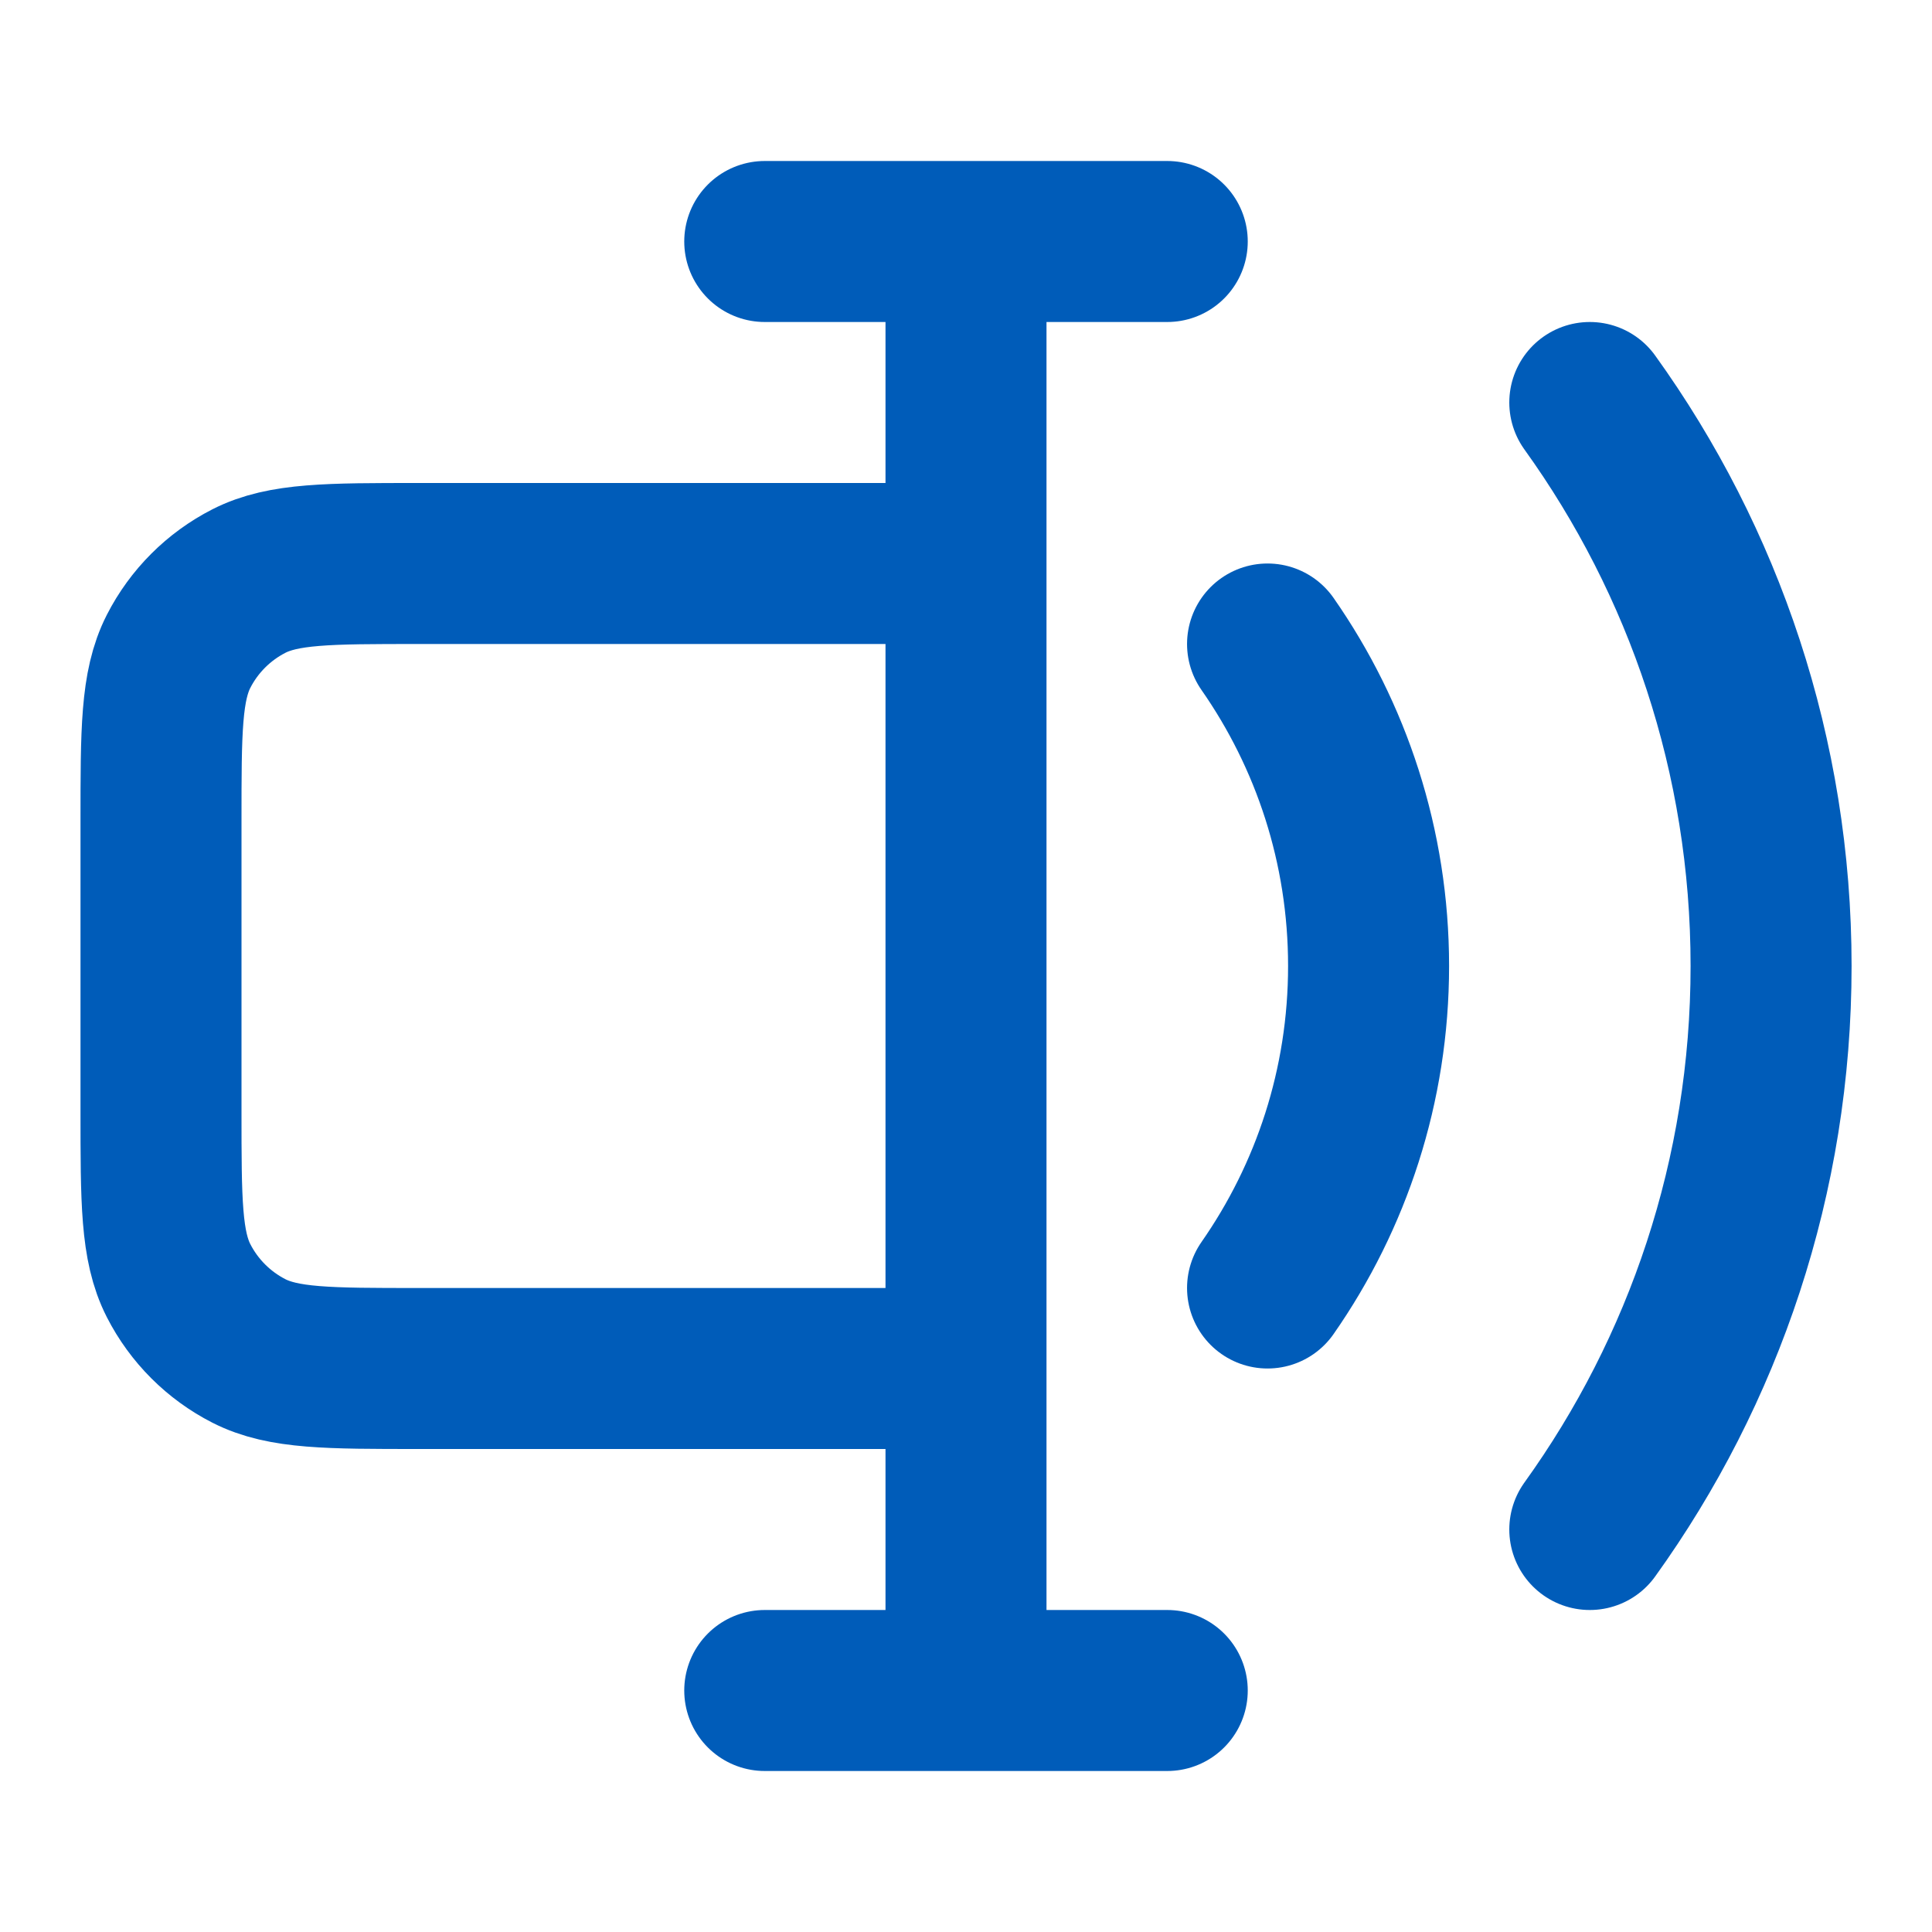 <svg width="24" height="24" viewBox="0 0 24 24" fill="none" xmlns="http://www.w3.org/2000/svg">
<path d="M12 7H5.2C4.08 7 3.52 7 3.092 7.218C2.716 7.41 2.41 7.716 2.218 8.092C2 8.52 2 9.08 2 10.2V13.8C2 14.92 2 15.48 2.218 15.908C2.41 16.284 2.716 16.59 3.092 16.782C3.52 17 4.08 17 5.2 17H12M12 21L12 3M9.5 3L14.5 3M9.5 21L14.5 21" stroke="#005CB9" stroke-width="2" stroke-linecap="round" stroke-linejoin="round"/>
<path d="M19.749 5C21.166 6.97 22.001 9.388 22.001 12C22.001 14.612 21.166 17.03 19.749 19M15.746 8C16.537 9.134 17.001 10.513 17.001 12C17.001 13.487 16.537 14.866 15.746 16" stroke="#005CB9" stroke-width="2" stroke-linecap="round" stroke-linejoin="round"/>
</svg>
